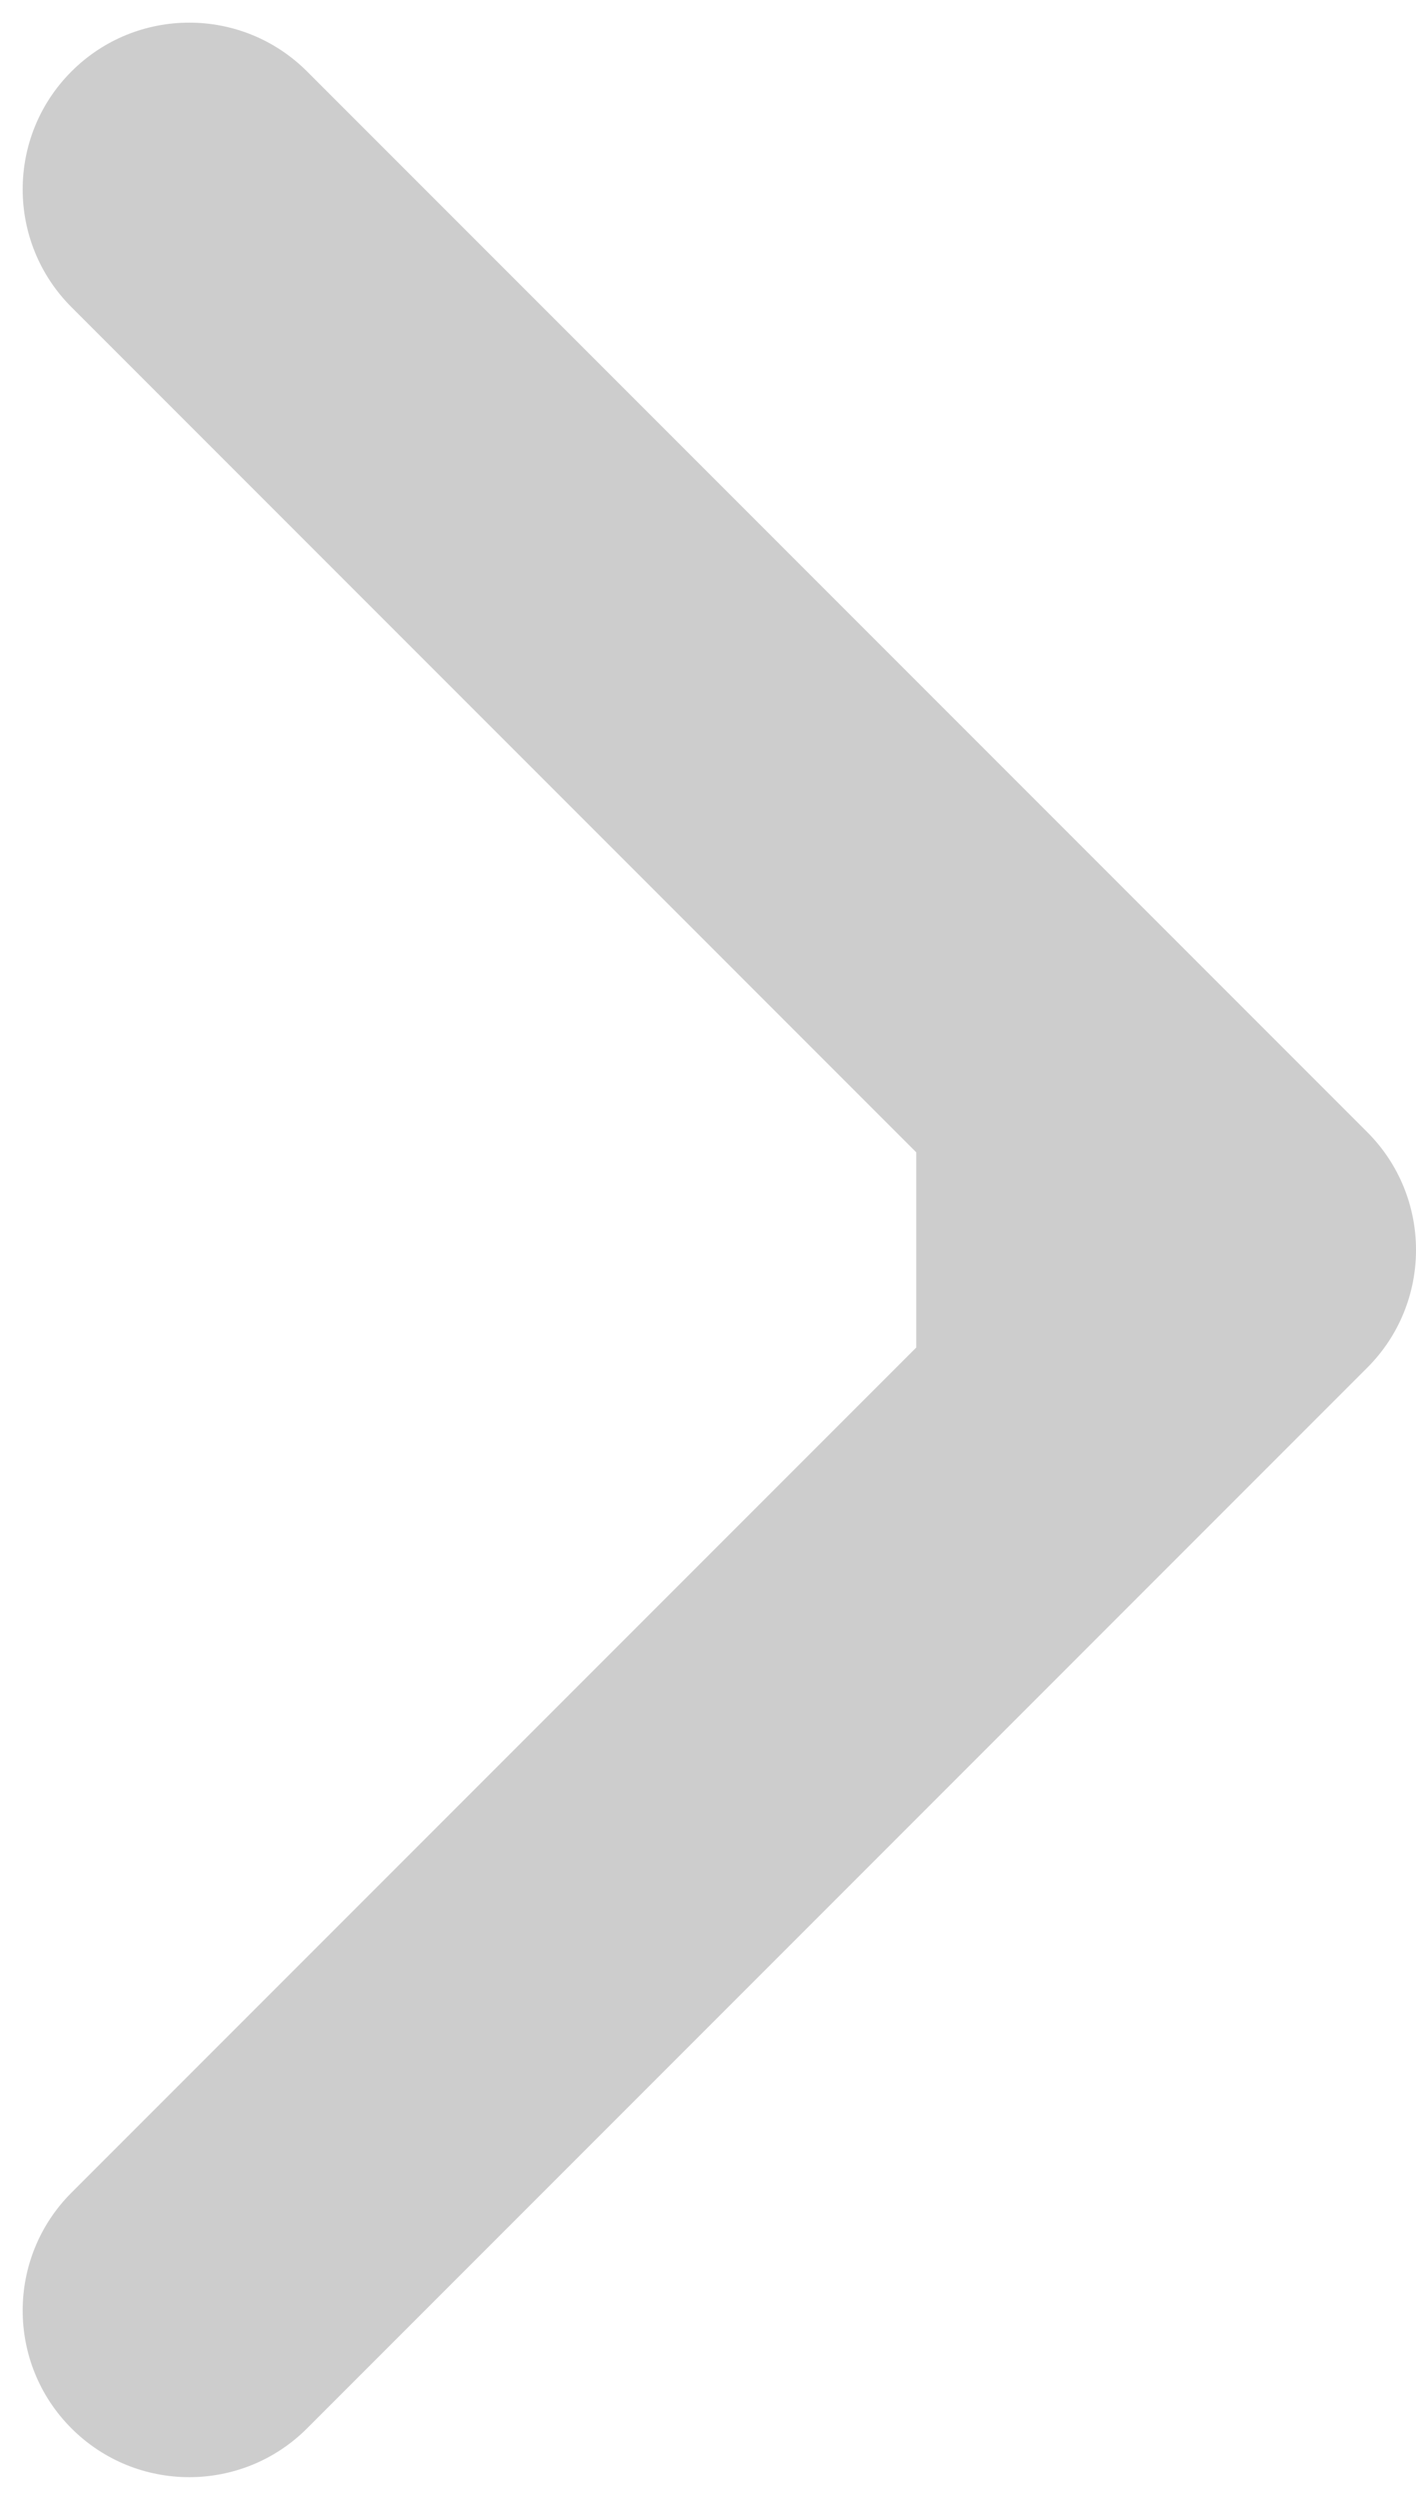 <svg width="34" height="60" viewBox="0 0 34 60" fill="none" xmlns="http://www.w3.org/2000/svg">
<path d="M32.828 32.828C34.391 31.266 34.391 28.733 32.828 27.171L7.373 1.715C5.81 0.153 3.278 0.153 1.716 1.715C0.154 3.277 0.154 5.81 1.716 7.372L24.343 30L1.716 52.627C0.154 54.189 0.154 56.722 1.716 58.284C3.278 59.846 5.81 59.846 7.373 58.284L32.828 32.828ZM22 30V33.999H30V30V26H22V30Z" fill="#CDCDCD"/>
</svg>
